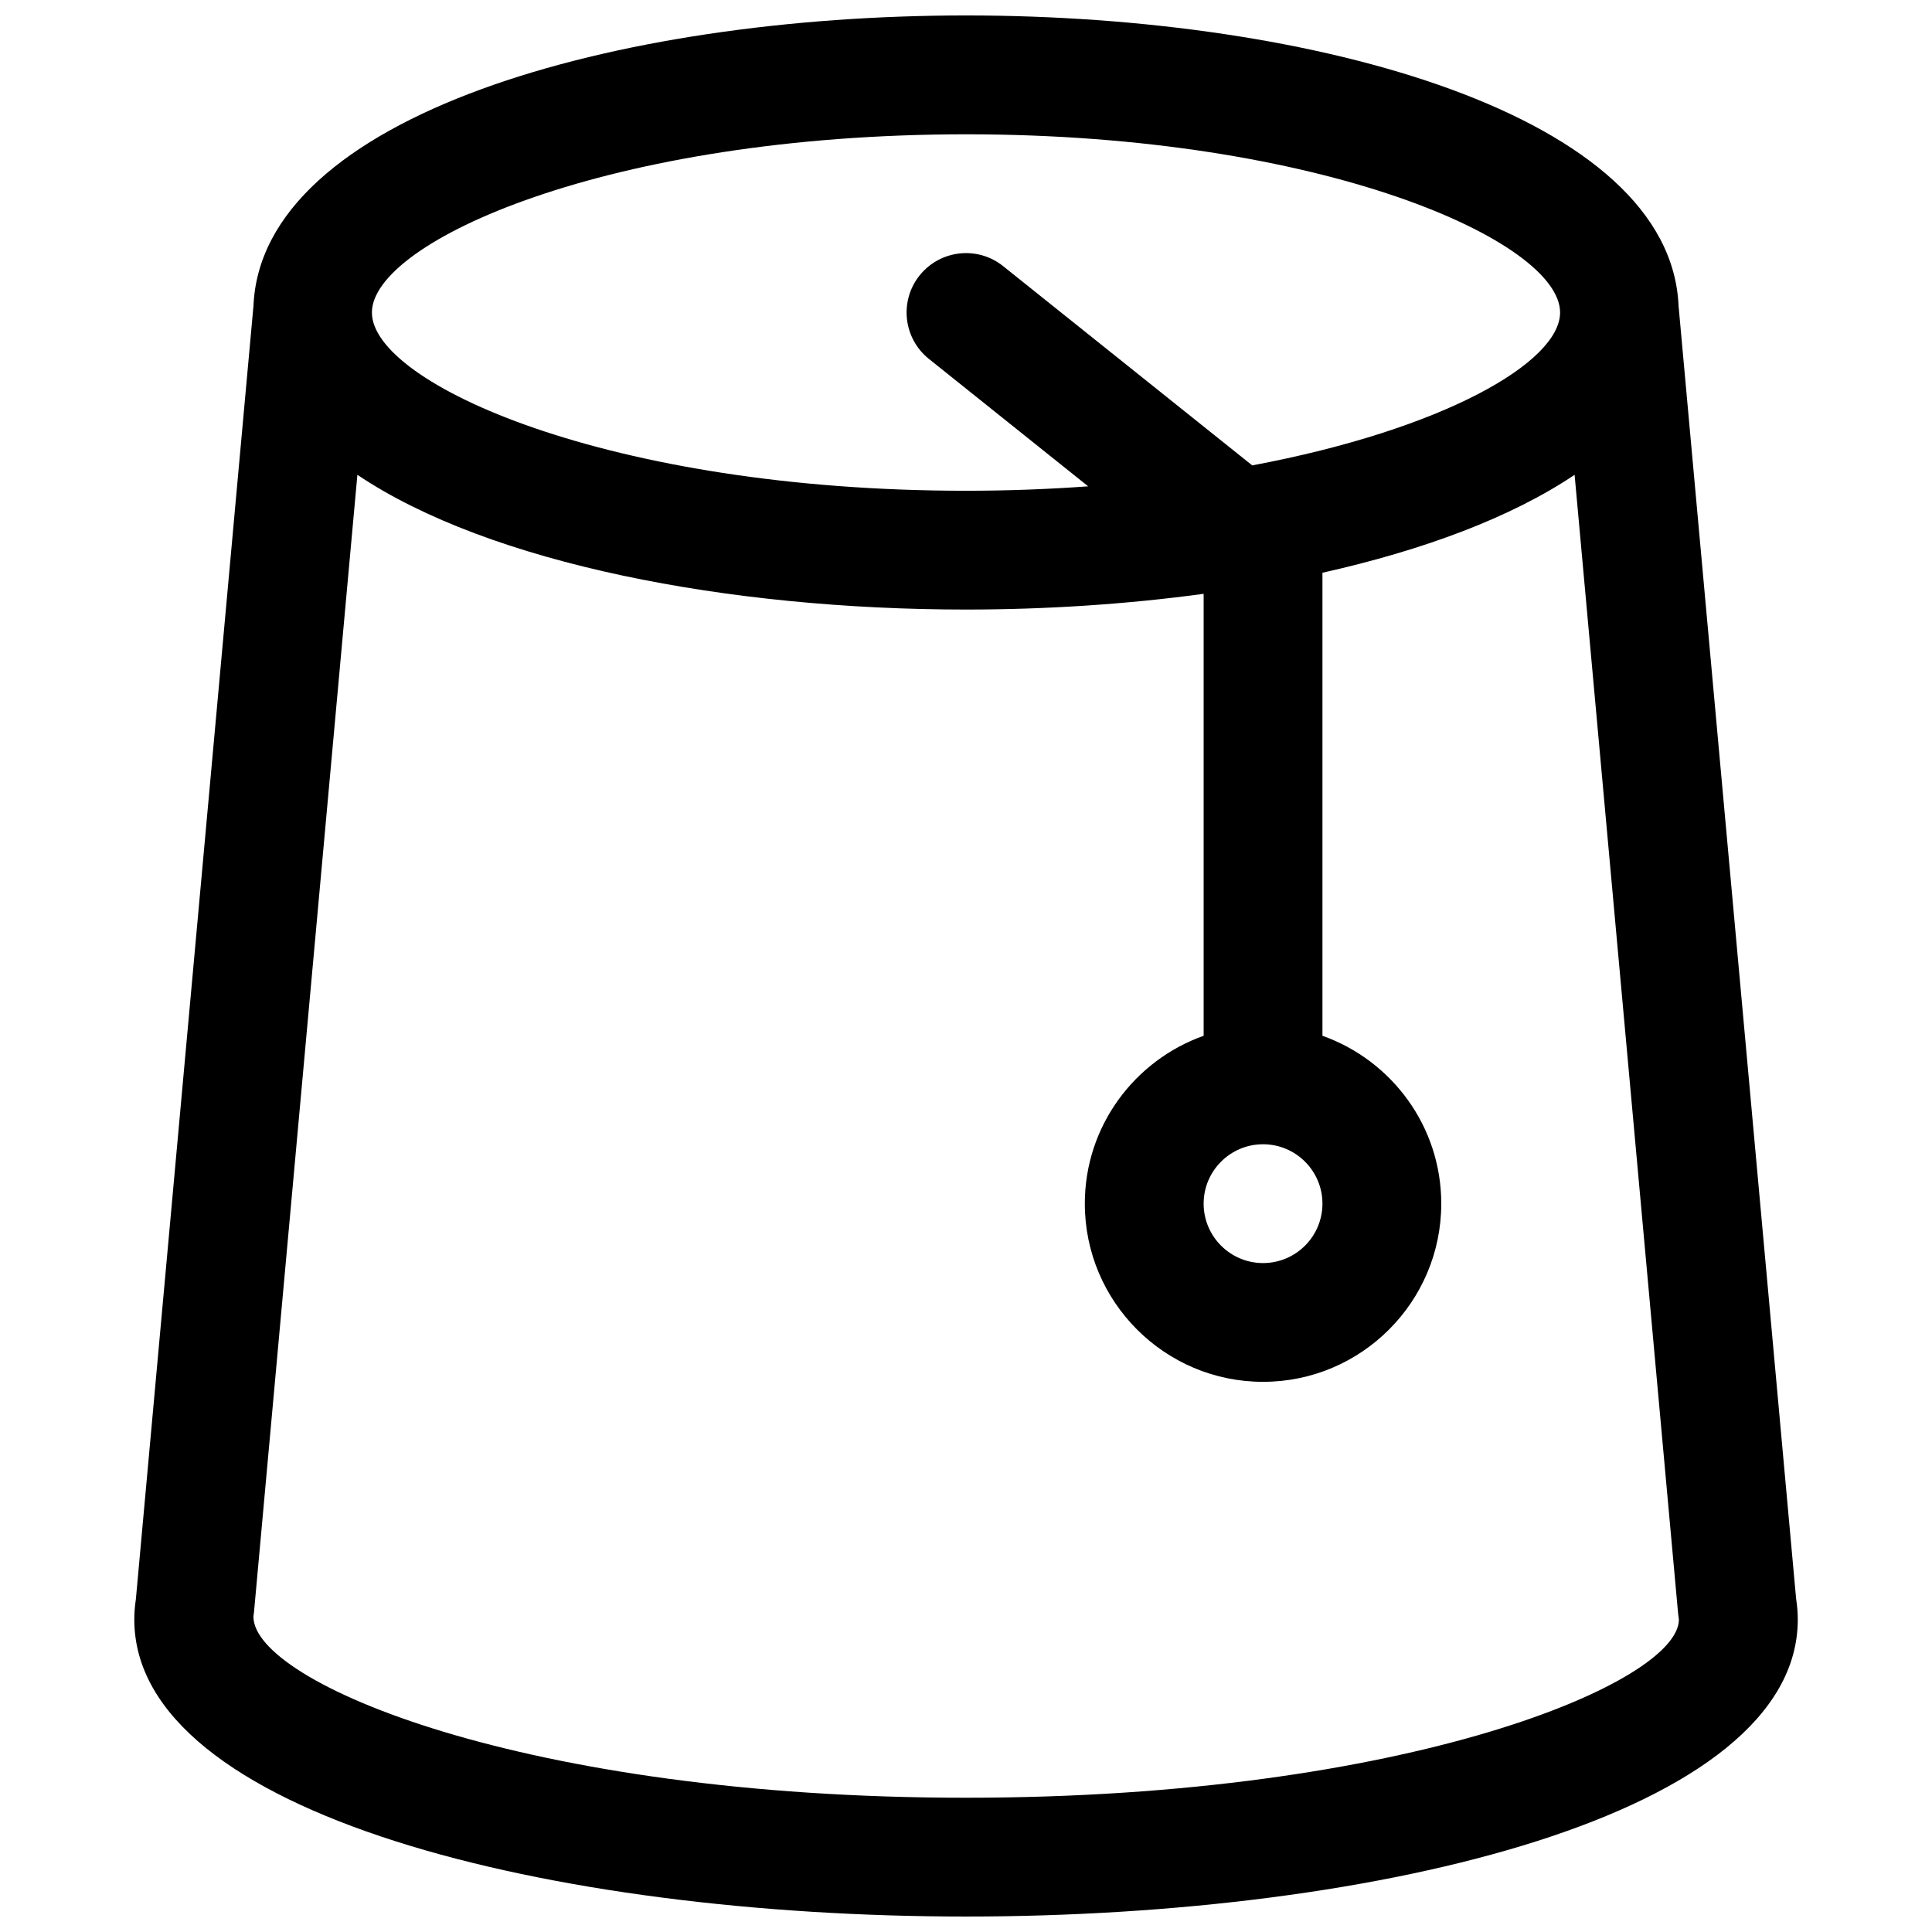 <?xml version="1.0" encoding="UTF-8"?>
<!-- Uploaded to: ICON Repo, www.svgrepo.com, Generator: ICON Repo Mixer Tools -->
<svg width="800px" height="800px" version="1.1" viewBox="144 144 512 512" xmlns="http://www.w3.org/2000/svg">
 <defs>
  <clipPath id="a">
   <path d="m179 148.09h442v503.81h-442z"/>
  </clipPath>
 </defs>
 <g clip-path="url(#a)">
  <path d="m620 567.8-31.133-342.41c0-0.039-0.016-0.078-0.023-0.125-1.906-50.66-95.91-77.172-188.84-77.172s-186.95 26.512-188.84 77.168c0 0.039-0.016 0.078-0.023 0.125l-31.133 342.41c-0.27 1.789-0.418 3.582-0.418 5.387 0 51.68 110.89 78.719 220.42 78.719s220.42-27.039 220.42-78.719c-0.004-1.805-0.152-3.598-0.422-5.387zm-220-388.21c94.645 0 157.44 28.426 157.44 47.23 0 13.145-30.773 30.969-81.586 40.516l-66.016-52.809c-6.785-5.441-16.695-4.32-22.129 2.457-5.434 6.793-4.328 16.695 2.457 22.129l42.211 33.77c-10.324 0.746-21.109 1.172-32.379 1.172-94.645 0-157.44-28.426-157.44-47.23 0-18.809 62.793-47.234 157.44-47.234zm78.719 267.65c8.684 0 15.742 7.062 15.742 15.742 0 8.684-7.062 15.742-15.742 15.742-8.684 0-15.742-7.062-15.742-15.742 0-8.68 7.059-15.742 15.742-15.742zm-78.719 173.18c-117.2 0-188.93-30.582-188.84-48.02 0.07-0.402 0.125-0.812 0.156-1.211l27.395-301.36c35.016 23.551 98.395 35.707 161.29 35.707 21.309 0 42.668-1.41 62.977-4.164v117.12c-18.316 6.512-31.488 23.961-31.488 44.477 0 26.047 21.184 47.23 47.23 47.23s47.23-21.184 47.23-47.23c0-20.516-13.168-37.965-31.488-44.477v-122.71c26.703-5.969 50.02-14.648 66.824-25.953l27.395 301.36c0.043 0.41 0.176 1.598 0.246 2 0 16.648-71.73 47.23-188.93 47.23z"/>
 </g>
</svg>